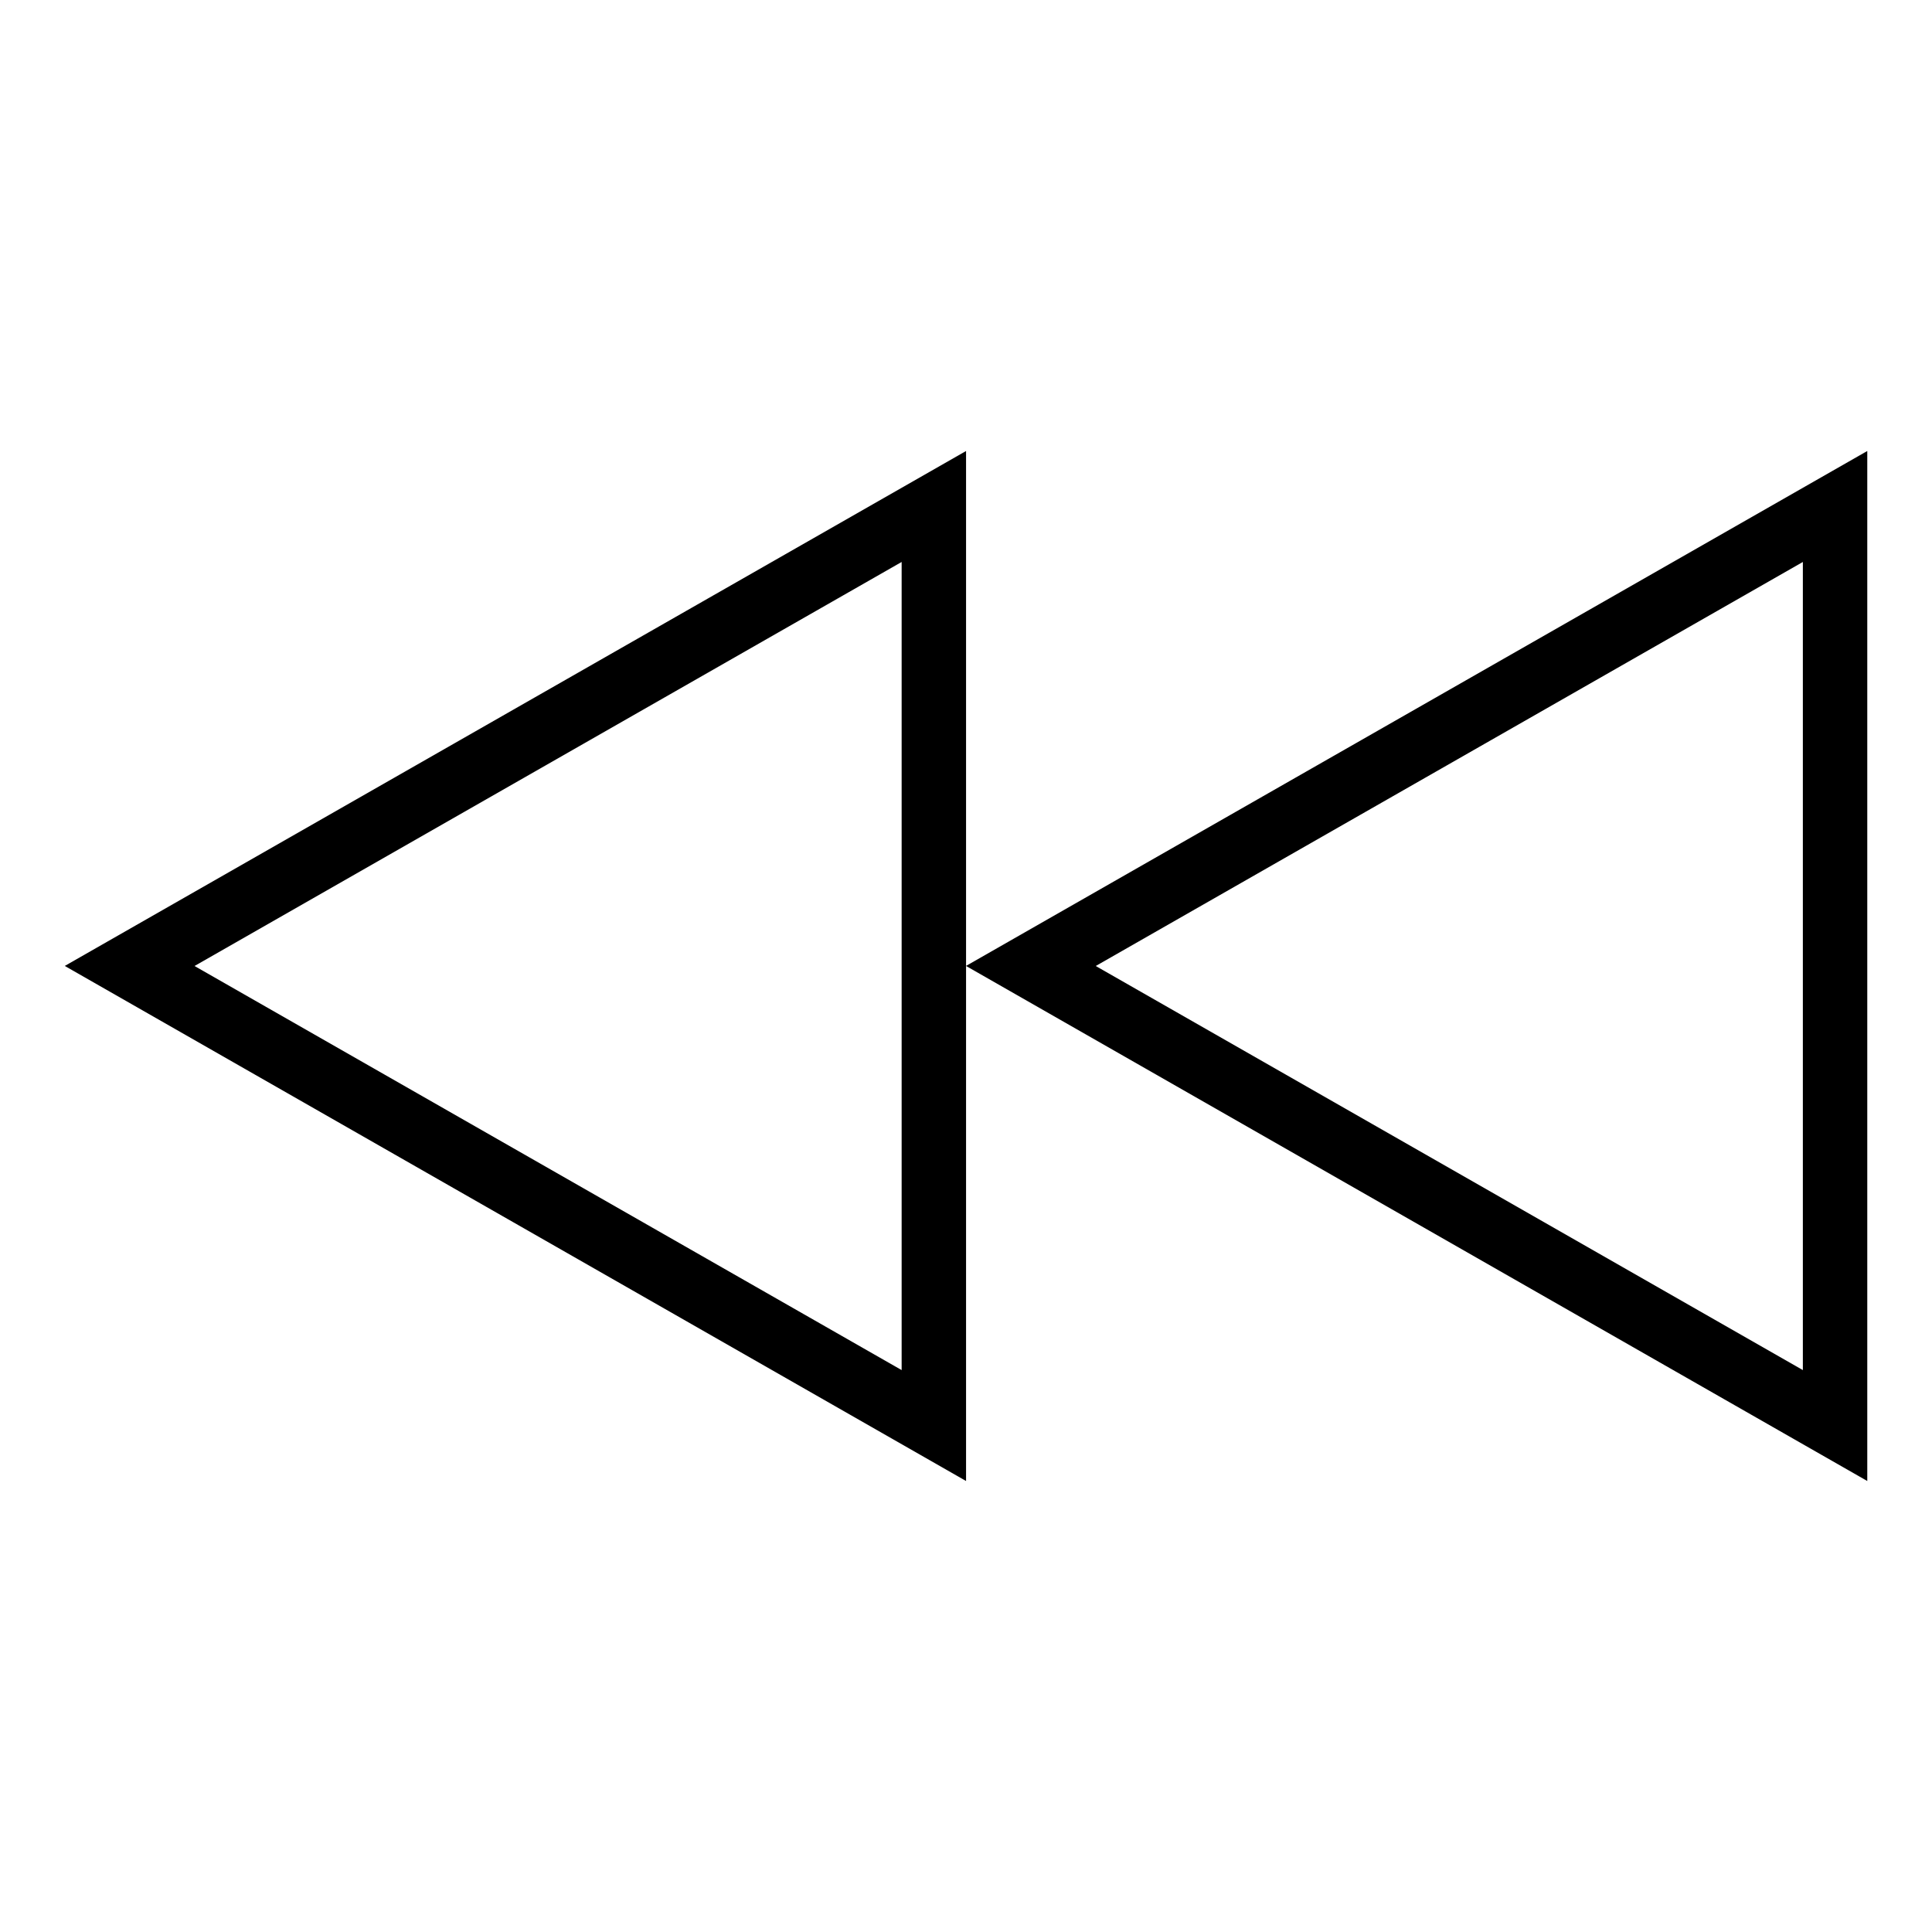 <?xml version="1.0" encoding="utf-8"?>

<!DOCTYPE svg PUBLIC "-//W3C//DTD SVG 1.1//EN" "http://www.w3.org/Graphics/SVG/1.1/DTD/svg11.dtd">

<svg width="800px" height="800px" viewBox="0 0 32 32" version="1.1" xmlns="http://www.w3.org/2000/svg" xmlns:xlink="http://www.w3.org/1999/xlink">
<g id="icomoon-ignore">
</g>
<path d="M16 15.999l14.928 8.531v-17.060l-14.928 8.529zM29.861 22.693l-11.712-6.693 11.712-6.692v13.385z" fill="#000000">

</path>
<path d="M1.073 15.999l14.928 8.531v-17.060l-14.928 8.529zM14.934 22.693l-11.712-6.693 11.712-6.692v13.385z" fill="#000000">

</path>
</svg>